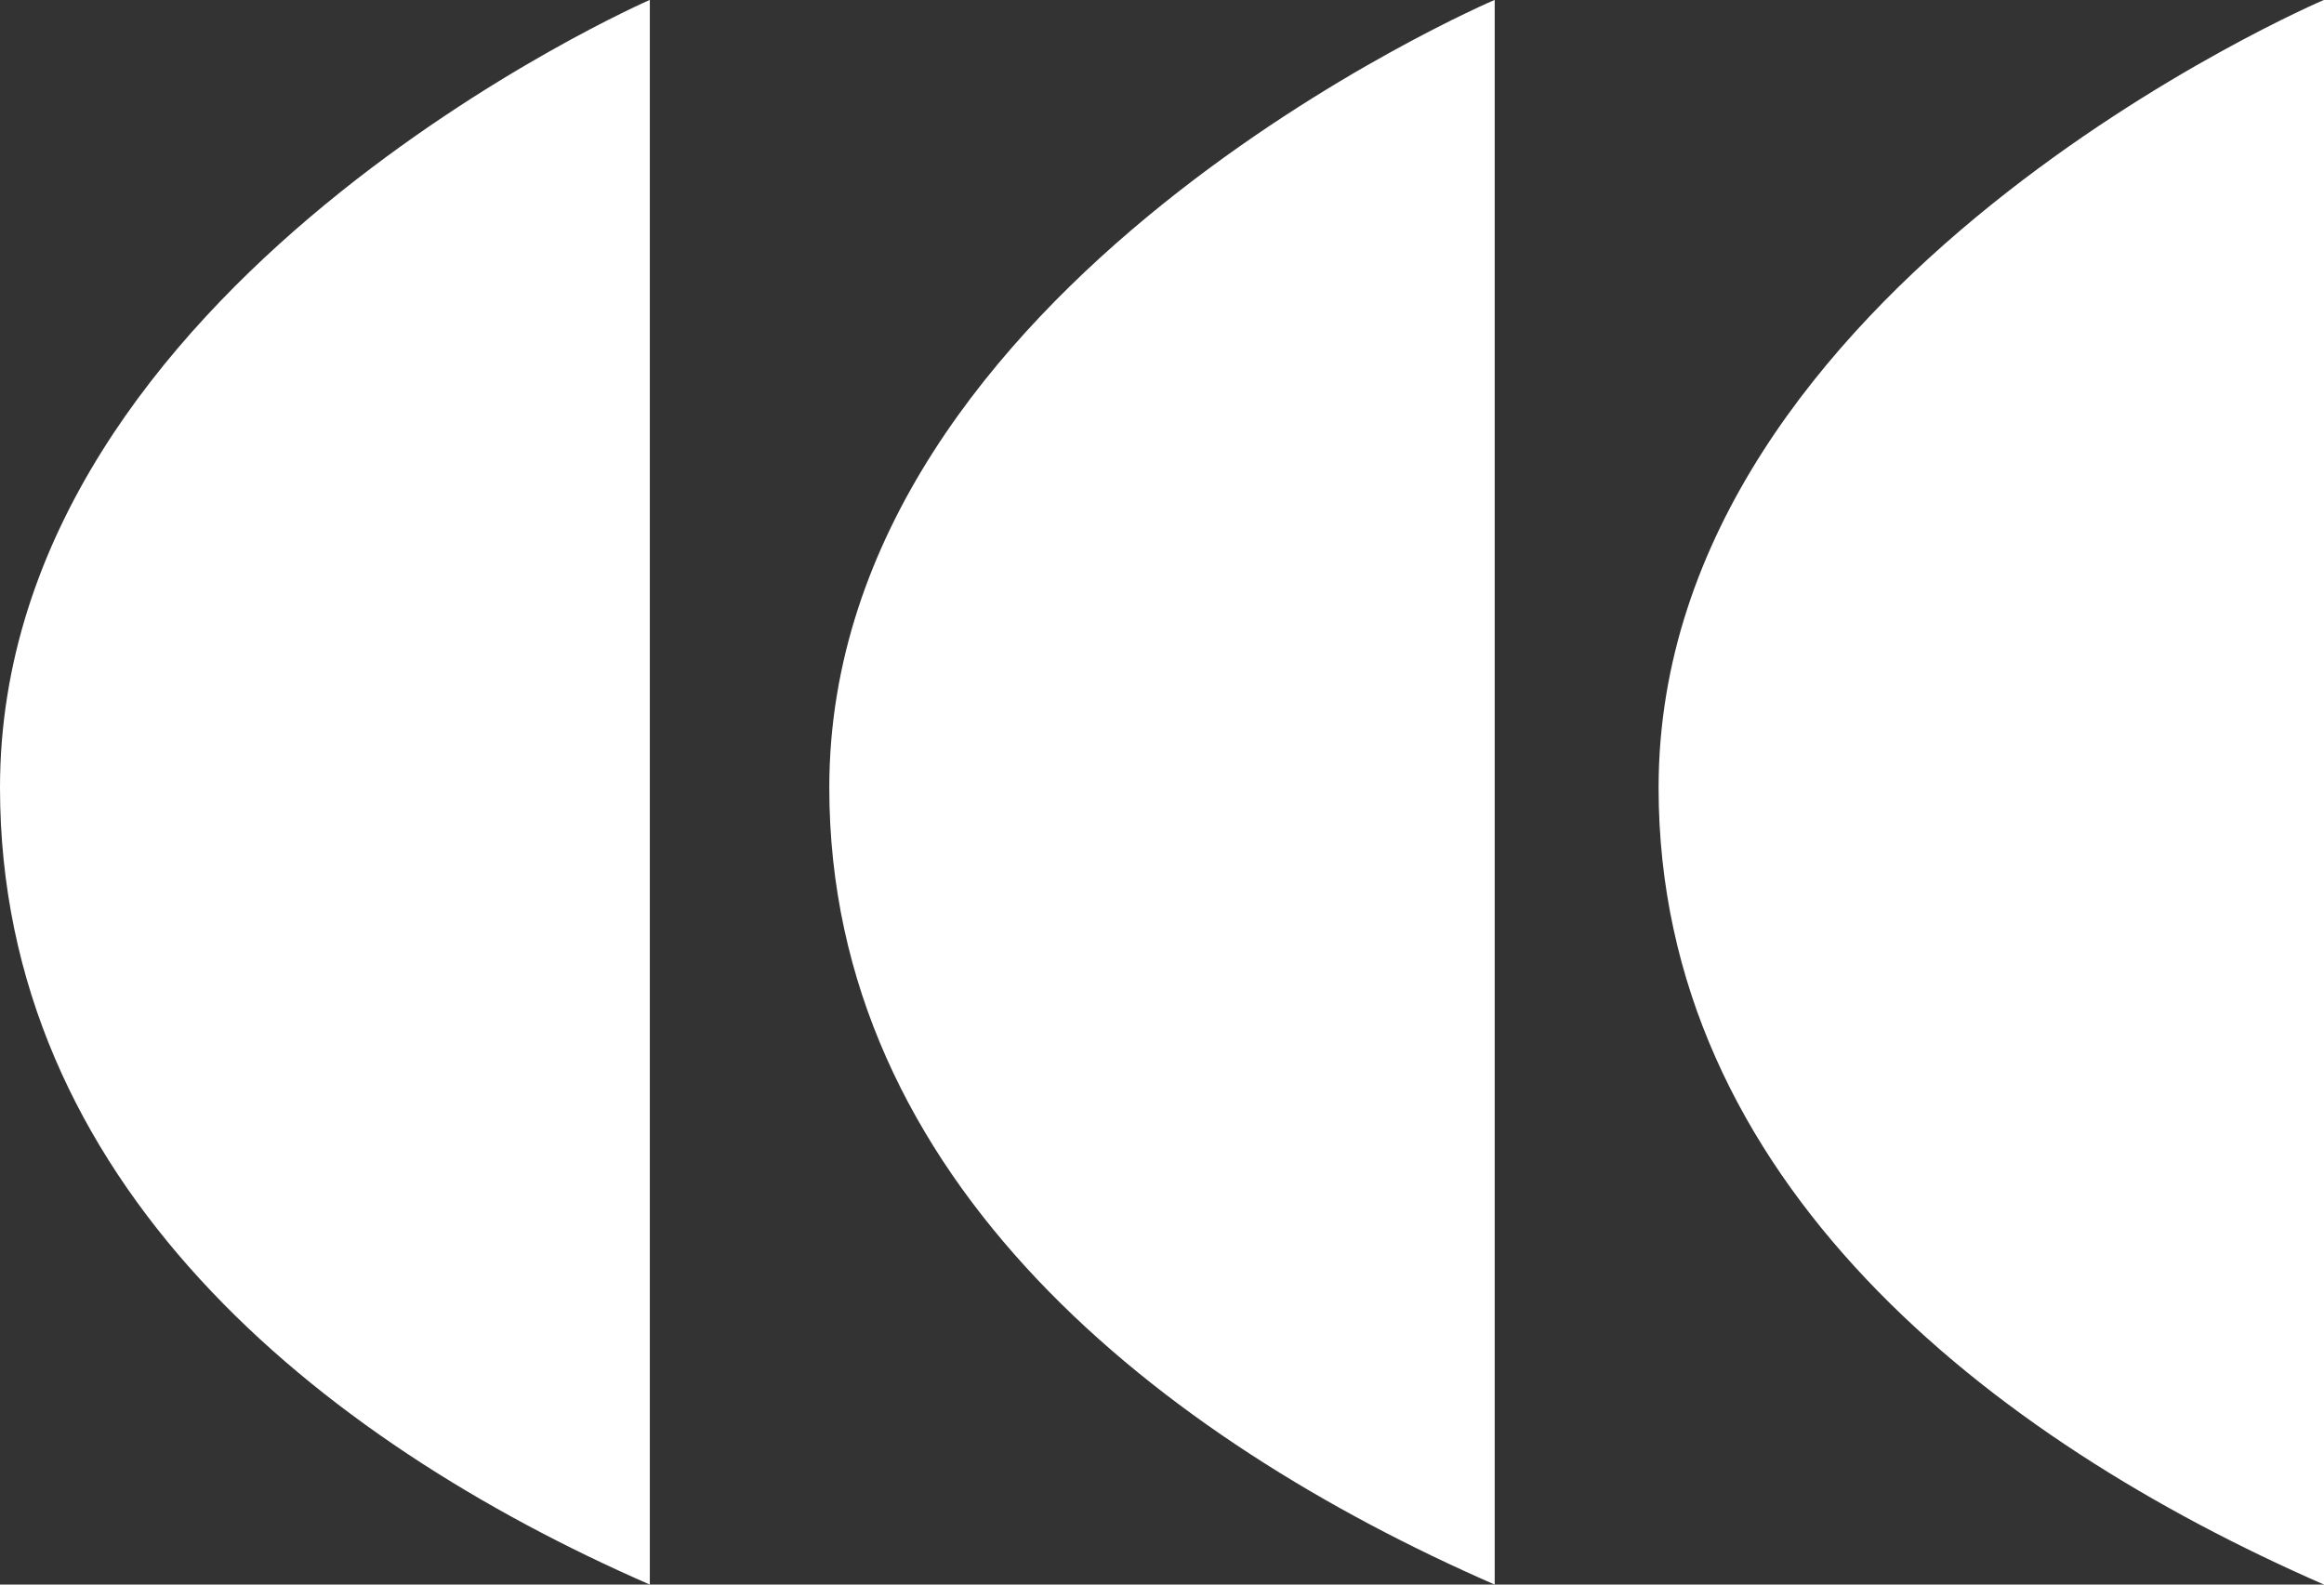 <svg width="44" height="30" viewBox="0 0 44 30" fill="none" xmlns="http://www.w3.org/2000/svg">
<rect x="0" y="0" width="44" height="30" fill="#333333" stroke="none"/>
<g clip-path="url(#clip0_118_594)">
<path d="M12.303 30C6.004 27.25 9.09906e-08 22.37 1.79963e-07 14.909C0.003 5.364 12.303 -0.002 12.303 -0.002L12.303 30Z" fill="white"/>
<path d="M28.299 30C22 27.25 15.698 22.37 15.701 14.909C15.705 5.364 28.299 -0.002 28.299 -0.002L28.299 30Z" fill="white"/>
<path d="M44 30C37.701 27.25 31.399 22.37 31.402 14.909C31.406 5.364 44 -0.002 44 -0.002L44 30Z" fill="white"/>
</g>
<defs>
<clipPath id="clip0_118_594">
<rect width="30" height="44" fill="white" transform="translate(0 30) rotate(-90)"/>
</clipPath>
</defs>
</svg>
